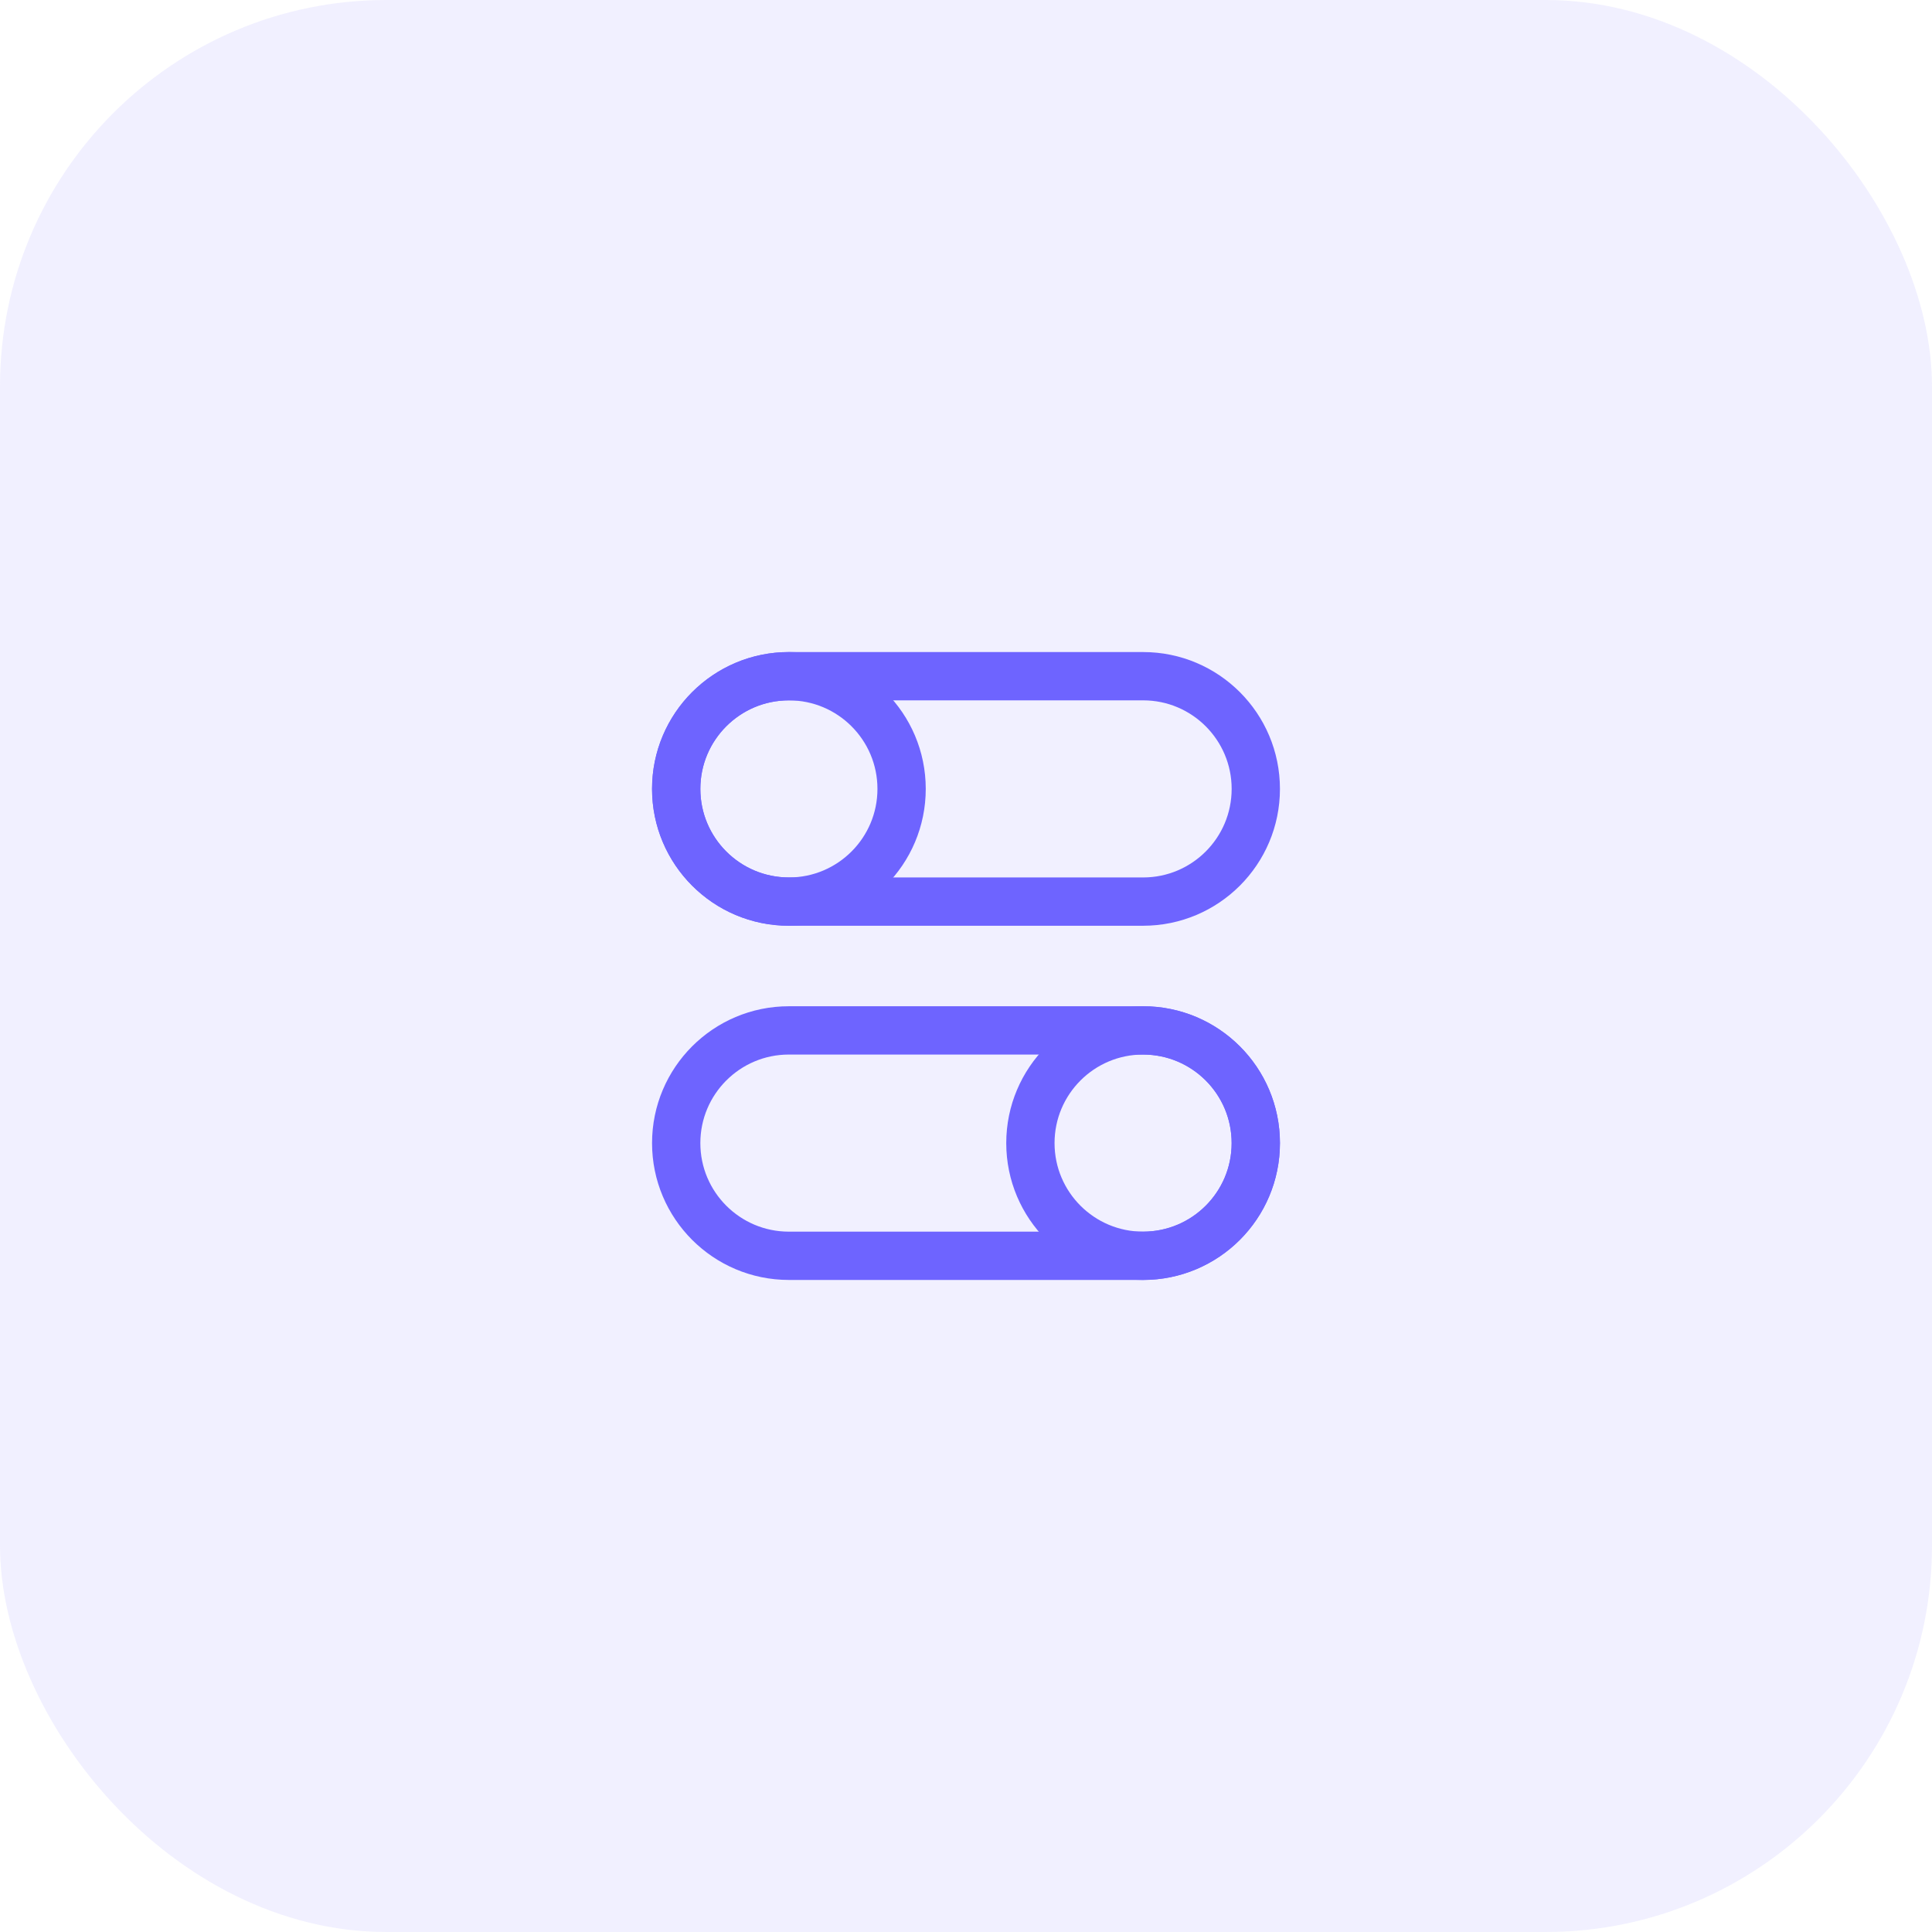 <svg xmlns="http://www.w3.org/2000/svg" width="60" height="60" viewBox="0 0 60 60" fill="none"><rect width="60" height="60" rx="12" fill="#6E64FF" fill-opacity="0.1"/><path d="M39 35.5C39 37.433 37.433 39 35.5 39C33.567 39 32 37.433 32 35.5C32 33.567 33.567 32 35.5 32C37.433 32 39 33.567 39 35.5Z" stroke="#6E64FF" stroke-width="1.5"/><path d="M35.5 32H24.5C22.567 32 21 33.567 21 35.5C21 37.433 22.567 39 24.5 39H35.5C37.433 39 39 37.433 39 35.5C39 33.567 37.433 32 35.5 32Z" stroke="#6E64FF" stroke-width="1.5"/><path d="M21 24.5C21 26.433 22.567 28 24.5 28C26.433 28 28 26.433 28 24.5C28 22.567 26.433 21 24.5 21C22.567 21 21 22.567 21 24.5Z" stroke="#6E64FF" stroke-width="1.5"/><path d="M24.5 21H35.5C37.433 21 39 22.567 39 24.5C39 26.433 37.433 28 35.5 28H24.5C22.567 28 21 26.433 21 24.5C21 22.567 22.567 21 24.5 21Z" stroke="#6E64FF" stroke-width="1.5"/></svg>
